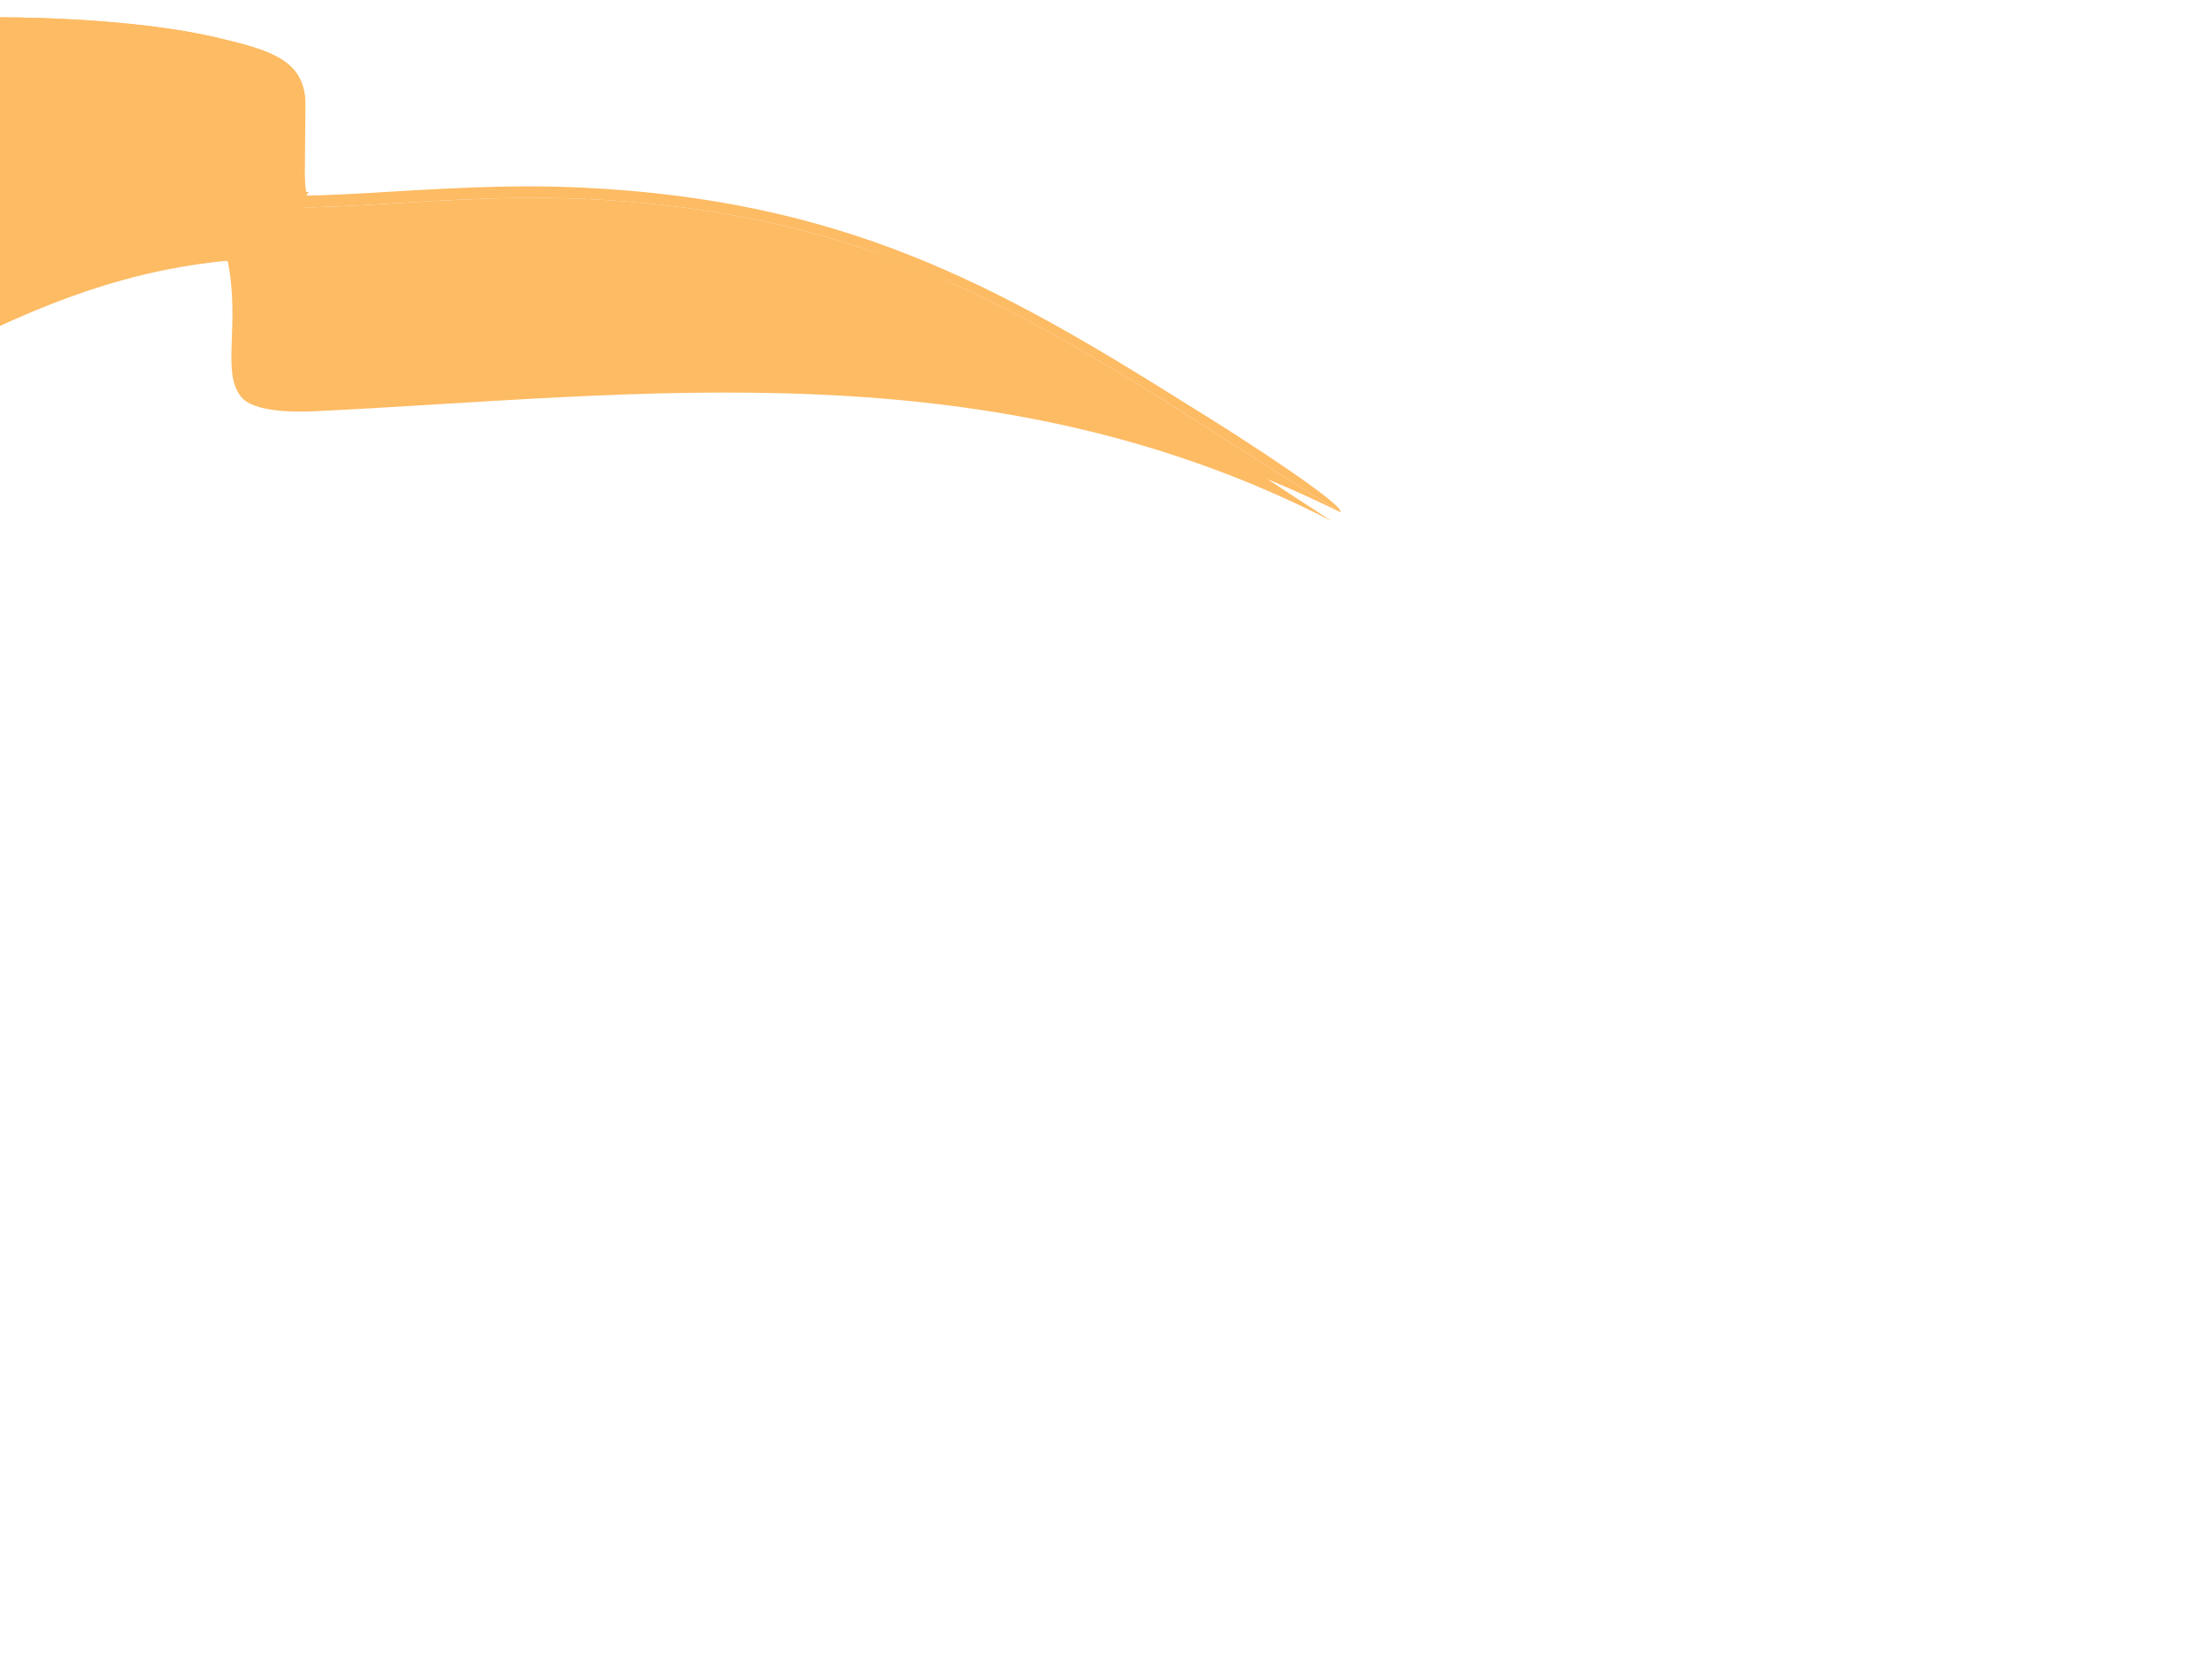 <?xml version="1.0"?><svg width="640" height="480" xmlns="http://www.w3.org/2000/svg">
 <title>burnt orange ribbon</title>
 <defs>
  <filter id="filter3418" x="-0.151" width="1.302" y="-0.163" height="1.326">
   <feGaussianBlur stdDeviation="2.58" id="feGaussianBlur3420"/>
  </filter>
  <filter id="filter3459">
   <feGaussianBlur stdDeviation="2.628" id="feGaussianBlur3461"/>
  </filter>
 </defs>
 <g>
  <title>Layer 1</title>
  <g id="layer1">
   <g id="g3467">
    <path id="path3066" d="m-1,5l0,89.761c27.837,-12.879 54.441,-20.792 89.001,-20.154l0.367,-44.186c0,-13 -9.921,-15.764 -24.976,-19.394c-19.892,-4.796 -47.801,-6.028 -64.392,-6.028z" stroke-dashoffset="0" stroke-miterlimit="4" stroke-width="7" fill-rule="evenodd" fill="#fdbb63"/>
    <path id="path3364" d="m85.616,24.779c-0.077,-0.007 -0.159,0.011 -0.236,0.027c-0.269,0.055 -0.498,0.231 -0.666,0.508c-1.551,2.619 -5.028,5.154 -8.956,7.436c-3.927,2.282 -8.291,4.385 -11.666,6.686c-2.877,1.962 -4.884,3.421 -6.286,5.055c-1.402,1.635 -2.144,3.605 -2.19,5.912c-0.04,2.001 7.421,18.933 10.233,25.356c0.03,-0.03 0.051,-0.051 0.081,-0.081c3.627,18.859 -2.04,32.211 3.952,39.264c3.521,4.146 14.333,4.375 21.33,4.039c94.044,-4.542 195.273,-18.987 294.089,31.776c-77.009,-49.647 -121.998,-87.835 -215.787,-92.492c-31.663,-1.572 -61.306,2.353 -82.786,2.435c0.022,-0.159 0.034,-0.321 0.01,-0.481c-1.525,-10.704 -1.006,-23.138 -0.179,-34.023c0.029,-0.402 -0.092,-0.797 -0.32,-1.07c-0.17,-0.205 -0.39,-0.326 -0.621,-0.348l0,0z" filter="url(#filter3418)" stroke-dashoffset="0" stroke-miterlimit="4" stroke-width="7" fill-rule="evenodd" fill="#fdbb63"/>
    <path id="path2964" d="m88.368,30.421c-3.804,5.212 -15.566,8.613 -22.643,12.449c-6.186,3.353 -8.439,4.946 -8.439,8.413c0,1.069 0.913,2.266 2.385,3.459c6.192,4.311 16.506,5.387 29.641,5.215c-1.947,-9.386 -1.612,-20.155 -0.943,-29.536z" stroke-dashoffset="0" stroke-miterlimit="4" stroke-width="7" fill-rule="evenodd" fill="#fdbb63"/>
    <path id="path3427" d="m58.062,47.706c-0.558,0.055 -1.043,0.491 -1.29,1.162c-0.247,0.671 -0.224,1.486 0.061,2.172c20,28.258 13.877,25.192 32.514,4.542c-14.65,-1.054 -25.13,-1.675 -30.019,-7.302c-0.358,-0.415 -0.815,-0.622 -1.267,-0.574l0,0z" filter="url(#filter3459)" stroke-dashoffset="0" stroke-miterlimit="4" stroke-width="7" fill-rule="evenodd" fill="#fdbb63"/>
    <path d="m58.923,54.193c15.579,12.208 60.691,0.953 111.254,3.411c93.883,4.563 139.643,41.978 217.654,90.623c-99.84,-49.739 -200.78,-35.59 -294.732,-31.139c-6.99,0.33 -17.785,0.111 -21.391,-3.951c-8.199,-9.238 4.195,-29.535 -12.785,-58.944z" id="path2966" stroke-dashoffset="0" stroke-miterlimit="4" stroke-width="7" fill-rule="evenodd" fill="#fdbb63"/>
    <path id="path2976" d="m-1,5l0,3.59c16.315,0 43.756,1.185 63.317,5.713c11.52,2.667 19.977,4.841 23.167,11.453c1.186,2.366 1.298,3.333 -0.708,4.901c-5.223,3.913 -13.322,7.376 -19.053,10.247c-3.703,1.855 -9.778,6.601 -9.106,10.601c0.693,4.123 9.518,6.311 14.531,7.403c0.928,0.16 1.893,0.299 2.883,0.419c21.478,2.614 57.2,-3.623 96.155,-1.73c30.805,1.497 56.415,6.528 79.697,14.336c0.377,0.134 0.748,0.257 1.127,0.393c0.008,0.003 0.018,-0.003 0.026,0c8.028,2.874 16.463,6.21 25.316,10.037c36.231,16.332 69.106,39.432 111.487,65.86c1.32,-1.983 -26.302,-20.207 -45.313,-31.842c-54.33,-34.14 -98.825,-58.468 -173.73,-62.086c-45.596,-2.202 -86.809,6.532 -106.156,-0.325c-8.406,-2.979 -0.286,-8.63 3.947,-11.101c6.01,-3.509 15.655,-6.515 20.285,-10.824c-0.294,0.266 -0.611,0.503 -0.943,0.76c-0.343,0.265 -0.696,0.53 -1.075,0.786c-0.744,0.504 -1.556,0.993 -2.411,1.468c0.856,-0.476 1.667,-0.961 2.411,-1.468c0.372,-0.253 0.737,-0.524 1.075,-0.786c0.338,-0.262 0.645,-0.515 0.943,-0.786c0,0.009 -0,0.017 0,0.026c0.202,-0.161 0.372,-0.33 0.524,-0.498c0.009,-0.01 0.018,-0.016 0.026,-0.026c1.036,-1.168 0.956,-2.505 0.734,-4.167c-1.493,-10.41 -10.974,-13.002 -24.766,-16.327c-19.892,-4.796 -47.801,-6.028 -64.392,-6.028zm82.134,30.768c-0.451,0.232 -0.921,0.455 -1.389,0.681c0.467,-0.226 0.939,-0.45 1.389,-0.681zm-7.024,3.224c-1.826,0.789 -3.639,1.579 -5.32,2.359c1.685,-0.783 3.491,-1.567 5.32,-2.359z" stroke-dashoffset="0" stroke-miterlimit="4" stroke-width="7" fill-rule="evenodd" fill="#fdbb63"/>
   </g>
  </g>
 </g>
</svg>